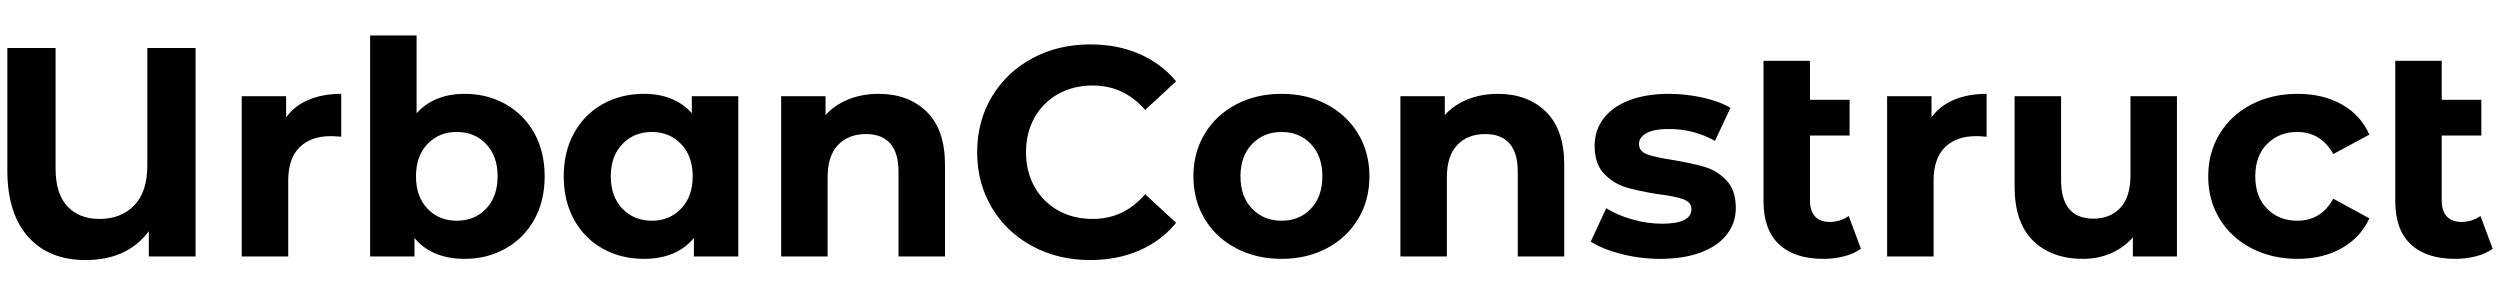 <svg baseProfile="full" height="50" version="1.1" viewBox="0 0 423 50" width="423" xmlns="http://www.w3.org/2000/svg" xmlns:ev="http://www.w3.org/2001/xml-events" xmlns:xlink="http://www.w3.org/1999/xlink"><defs /><g transform="translate(1.24, 6)"><path d="M35.732 2.117V37.395H27.82V33.111Q24.191 38 17.135 38Q10.886 38 7.383 34.044Q3.881 30.088 3.881 22.78V2.117H12.045V22.528Q12.045 26.761 14.036 28.903Q16.027 31.045 19.454 31.045Q23.133 31.045 25.35 28.752Q27.568 26.459 27.568 21.973V2.117Z M60.377 9.878V17.135Q59.066 17.034 58.613 17.034Q55.236 17.034 53.321 18.924Q51.406 20.814 51.406 24.594V37.395H43.544V10.281H51.053V13.859Q52.464 11.894 54.858 10.886Q57.252 9.878 60.377 9.878Z M94.798 23.838Q94.798 28.021 93.034 31.171Q91.271 34.321 88.171 36.06Q85.072 37.798 81.292 37.798Q75.698 37.798 72.775 34.271V37.395H65.265V0.0H73.127V13.154Q76.101 9.878 81.292 9.878Q85.072 9.878 88.171 11.617Q91.271 13.355 93.034 16.505Q94.798 19.655 94.798 23.838ZM86.836 23.838Q86.836 20.411 84.895 18.37Q82.955 16.329 79.931 16.329Q76.907 16.329 74.967 18.37Q73.027 20.411 73.027 23.838Q73.027 27.265 74.967 29.306Q76.907 31.347 79.931 31.347Q82.955 31.347 84.895 29.306Q86.836 27.265 86.836 23.838Z M127.557 10.281V37.395H120.048V34.271Q117.125 37.798 111.581 37.798Q107.751 37.798 104.651 36.085Q101.552 34.371 99.788 31.196Q98.024 28.021 98.024 23.838Q98.024 19.655 99.788 16.48Q101.552 13.305 104.651 11.592Q107.751 9.878 111.581 9.878Q116.772 9.878 119.695 13.154V10.281ZM119.846 23.838Q119.846 20.411 117.881 18.37Q115.915 16.329 112.942 16.329Q109.918 16.329 107.952 18.37Q105.987 20.411 105.987 23.838Q105.987 27.265 107.952 29.306Q109.918 31.347 112.942 31.347Q115.915 31.347 117.881 29.306Q119.846 27.265 119.846 23.838Z M162.533 21.873V37.395H154.671V23.082Q154.671 19.857 153.26 18.269Q151.849 16.682 149.178 16.682Q146.204 16.682 144.44 18.521Q142.676 20.361 142.676 23.989V37.395H134.814V10.281H142.324V13.456Q143.886 11.743 146.204 10.81Q148.523 9.878 151.294 9.878Q156.334 9.878 159.434 12.902Q162.533 15.926 162.533 21.873Z M167.976 19.756Q167.976 14.515 170.471 10.357Q172.966 6.199 177.325 3.855Q181.684 1.512 187.127 1.512Q191.714 1.512 195.418 3.125Q199.122 4.737 201.642 7.761L196.401 12.599Q192.822 8.467 187.531 8.467Q184.255 8.467 181.684 9.903Q179.114 11.34 177.678 13.91Q176.241 16.48 176.241 19.756Q176.241 23.032 177.678 25.602Q179.114 28.172 181.684 29.609Q184.255 31.045 187.531 31.045Q192.822 31.045 196.401 26.862L201.642 31.7Q199.122 34.775 195.393 36.387Q191.663 38 187.077 38Q181.684 38 177.325 35.656Q172.966 33.313 170.471 29.155Q167.976 24.997 167.976 19.756Z M204.565 23.838Q204.565 19.806 206.48 16.631Q208.395 13.456 211.797 11.667Q215.199 9.878 219.483 9.878Q223.767 9.878 227.143 11.667Q230.52 13.456 232.435 16.631Q234.35 19.806 234.35 23.838Q234.35 27.87 232.435 31.045Q230.52 34.22 227.143 36.009Q223.767 37.798 219.483 37.798Q215.199 37.798 211.797 36.009Q208.395 34.22 206.48 31.045Q204.565 27.87 204.565 23.838ZM226.387 23.838Q226.387 20.411 224.447 18.37Q222.507 16.329 219.483 16.329Q216.459 16.329 214.493 18.37Q212.528 20.411 212.528 23.838Q212.528 27.265 214.493 29.306Q216.459 31.347 219.483 31.347Q222.507 31.347 224.447 29.306Q226.387 27.265 226.387 23.838Z M267.31 21.873V37.395H259.448V23.082Q259.448 19.857 258.037 18.269Q256.626 16.682 253.955 16.682Q250.981 16.682 249.218 18.521Q247.454 20.361 247.454 23.989V37.395H239.592V10.281H247.101V13.456Q248.663 11.743 250.981 10.81Q253.3 9.878 256.072 9.878Q261.111 9.878 264.211 12.902Q267.31 15.926 267.31 21.873Z M271.796 34.875 274.416 29.231Q276.231 30.39 278.801 31.121Q281.371 31.851 283.841 31.851Q288.83 31.851 288.83 29.382Q288.83 28.223 287.469 27.719Q286.109 27.215 283.286 26.862Q279.96 26.358 277.793 25.703Q275.626 25.048 274.038 23.385Q272.451 21.721 272.451 18.647Q272.451 16.077 273.938 14.086Q275.424 12.095 278.272 10.987Q281.119 9.878 285.0 9.878Q287.873 9.878 290.72 10.508Q293.568 11.138 295.432 12.247L292.812 17.841Q289.233 15.825 285.0 15.825Q282.48 15.825 281.22 16.531Q279.96 17.236 279.96 18.345Q279.96 19.605 281.321 20.109Q282.682 20.613 285.655 21.066Q288.981 21.621 291.098 22.251Q293.215 22.881 294.777 24.544Q296.34 26.207 296.34 29.18Q296.34 31.7 294.828 33.666Q293.316 35.631 290.418 36.715Q287.52 37.798 283.538 37.798Q280.162 37.798 276.936 36.967Q273.711 36.135 271.796 34.875Z M317.507 36.085Q316.347 36.942 314.659 37.37Q312.971 37.798 311.156 37.798Q306.268 37.798 303.647 35.329Q301.027 32.859 301.027 28.072V4.284H308.889V10.886H315.592V16.934H308.889V27.971Q308.889 29.684 309.745 30.617Q310.602 31.549 312.215 31.549Q314.029 31.549 315.44 30.541Z M338.775 9.878V17.135Q337.464 17.034 337.011 17.034Q333.634 17.034 331.719 18.924Q329.804 20.814 329.804 24.594V37.395H321.942V10.281H329.451V13.859Q330.862 11.894 333.256 10.886Q335.65 9.878 338.775 9.878Z M370.979 10.281V37.395H363.52V34.17Q361.958 35.934 359.79 36.866Q357.623 37.798 355.103 37.798Q349.761 37.798 346.637 34.724Q343.512 31.65 343.512 25.602V10.281H351.374V24.443Q351.374 30.995 356.867 30.995Q359.69 30.995 361.403 29.155Q363.117 27.316 363.117 23.687V10.281Z M376.271 23.838Q376.271 19.806 378.211 16.631Q380.151 13.456 383.603 11.667Q387.056 9.878 391.39 9.878Q395.674 9.878 398.874 11.667Q402.074 13.456 403.536 16.782L397.438 20.058Q395.321 16.329 391.34 16.329Q388.265 16.329 386.249 18.345Q384.233 20.361 384.233 23.838Q384.233 27.316 386.249 29.332Q388.265 31.347 391.34 31.347Q395.371 31.347 397.438 27.618L403.536 30.944Q402.074 34.17 398.874 35.984Q395.674 37.798 391.39 37.798Q387.056 37.798 383.603 36.009Q380.151 34.22 378.211 31.045Q376.271 27.87 376.271 23.838Z M424.401 36.085Q423.241 36.942 421.553 37.37Q419.865 37.798 418.05 37.798Q413.162 37.798 410.541 35.329Q407.92 32.859 407.92 28.072V4.284H415.782V10.886H422.485V16.934H415.782V27.971Q415.782 29.684 416.639 30.617Q417.496 31.549 419.109 31.549Q420.923 31.549 422.334 30.541Z " fill="rgb(0,0,0)" transform="translate(-3.881, 0)" /></g></svg>